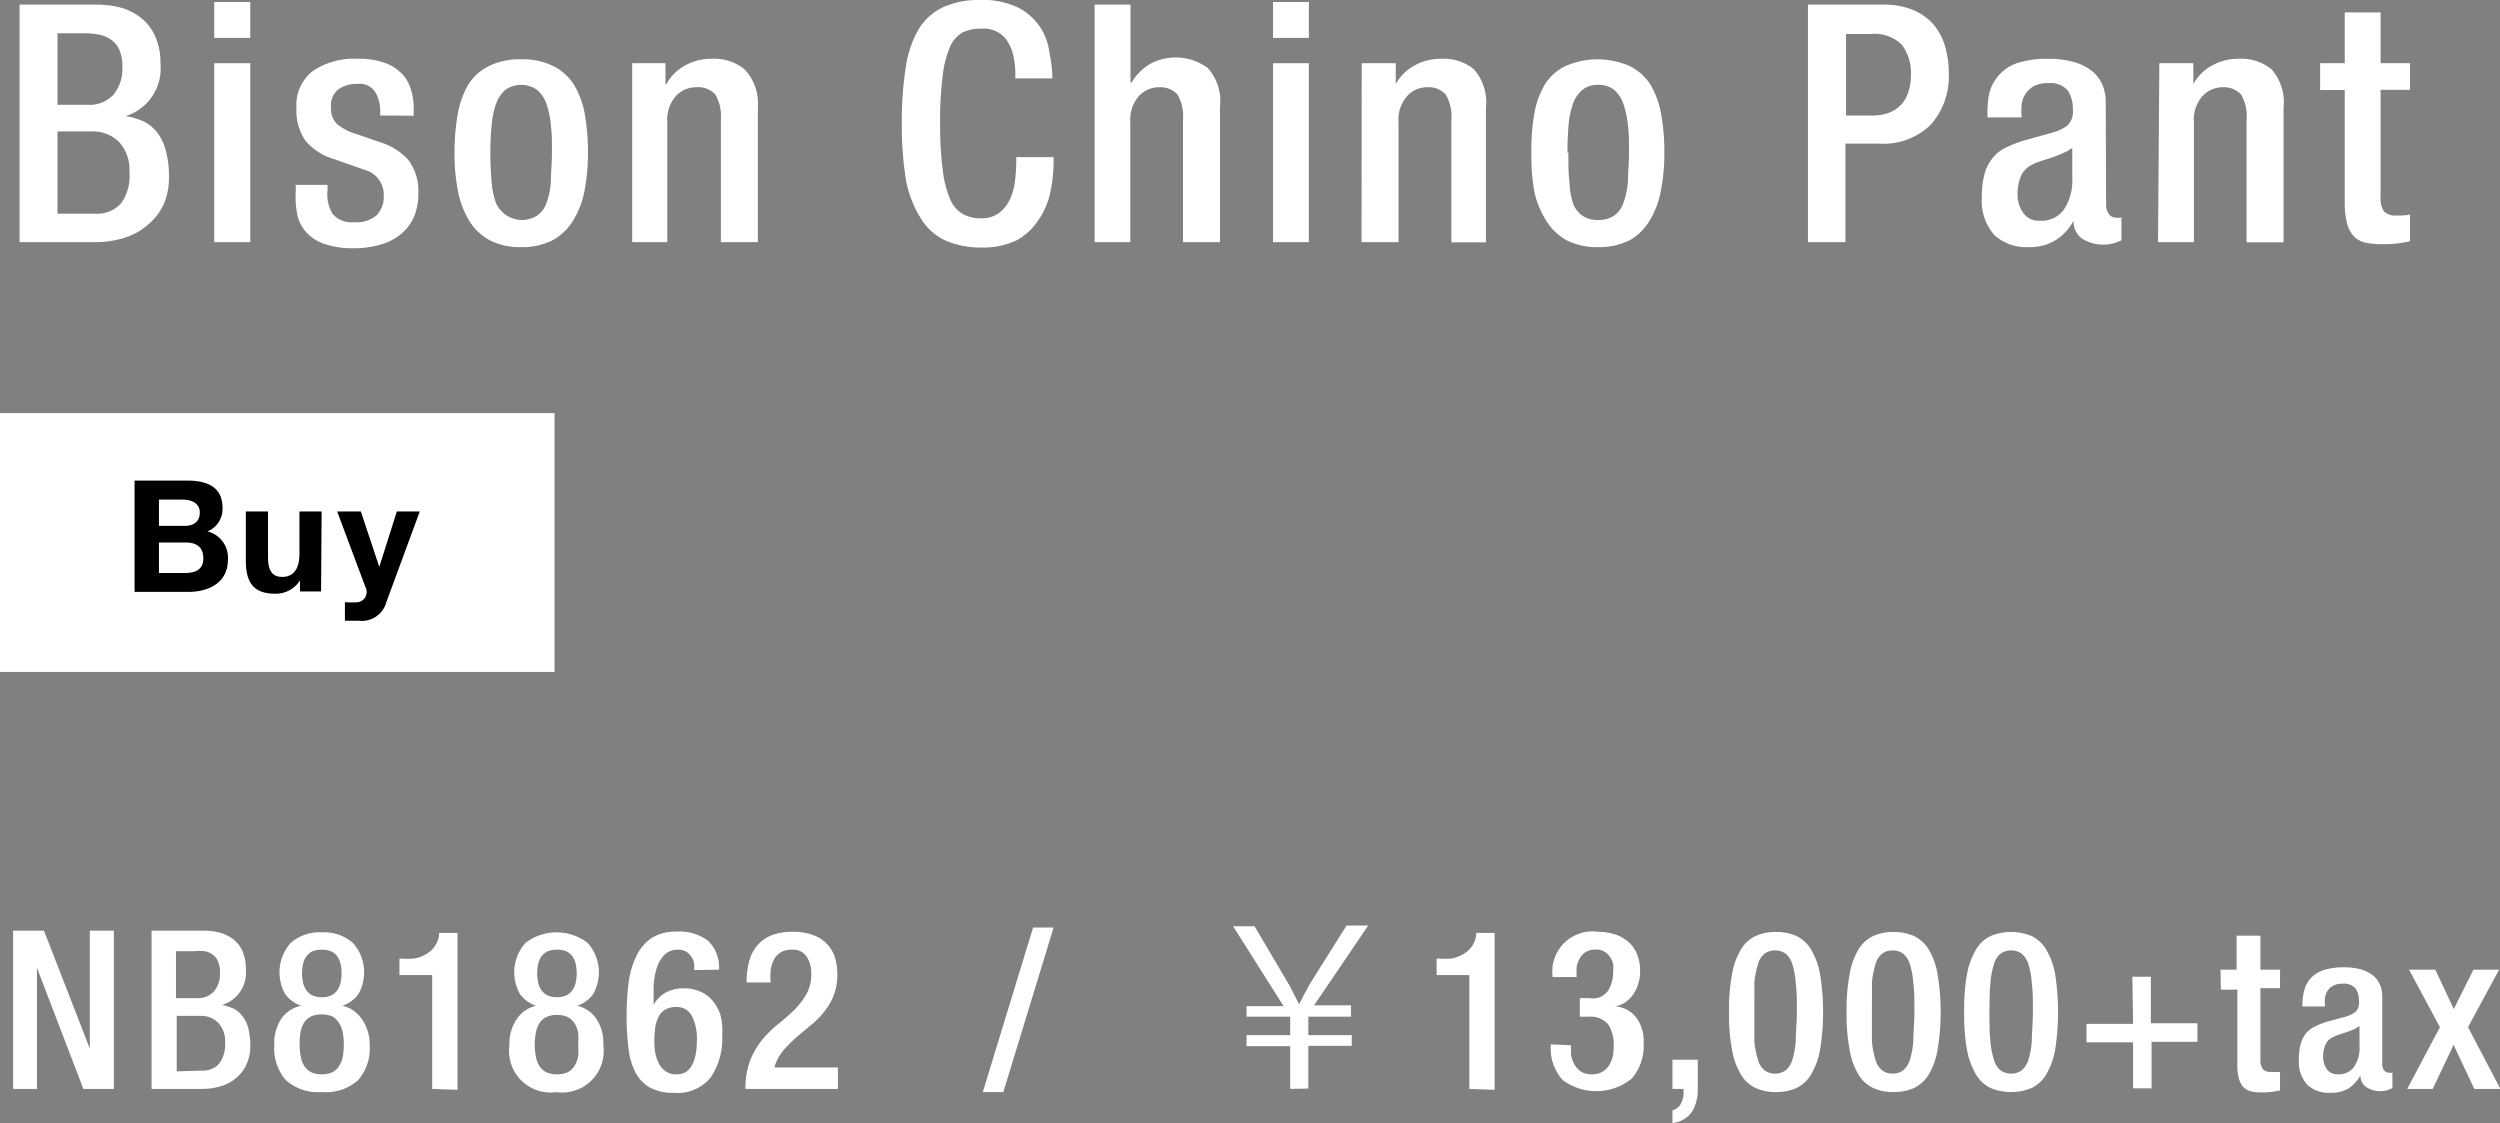 <svg xmlns="http://www.w3.org/2000/svg" viewBox="0 0 135.25 60.76"><rect x="0" y="0" width="135.25" height="60.76" fill="#808080" stroke="none"/><defs><style>.cls-1{fill:#fff;}</style></defs><title>item03_data_pc</title><g id="レイヤー_2" data-name="レイヤー 2"><g id="button"><path class="cls-1" d="M1.06.25H5.22A5.31,5.31,0,0,1,6.57.42,3.23,3.23,0,0,1,7.67,1a2.59,2.59,0,0,1,.74,1,3.43,3.43,0,0,1,.27,1.44A2.69,2.69,0,0,1,6.79,6.28v0a3.64,3.64,0,0,1,1,.3,2.15,2.15,0,0,1,.73.61,2.74,2.74,0,0,1,.46,1,5.16,5.16,0,0,1,.16,1.39,3.59,3.59,0,0,1-.28,1.46A3.13,3.13,0,0,1,8,12.16a3.53,3.53,0,0,1-1.25.7,5.28,5.28,0,0,1-1.64.24H1.06ZM4.73,5.67a1.77,1.77,0,0,0,1.42-.56,2.22,2.22,0,0,0,.47-1.47,2.27,2.27,0,0,0-.16-.94A1.31,1.31,0,0,0,6,2.14a1.7,1.7,0,0,0-.66-.27,4.14,4.14,0,0,0-.81-.07H3.11V5.67Zm.42,5.89A1.74,1.74,0,0,0,6.55,11,2.52,2.52,0,0,0,7,9.29a2.19,2.19,0,0,0-.56-1.61A2,2,0,0,0,5,7.11H3.11v4.45Z"/><path class="cls-1" d="M11.59.11h1.95V2.05H11.59Zm0,3.31h1.95V13.1H11.59Z"/><path class="cls-1" d="M20.57,6.25V6a2,2,0,0,0-.26-1,1,1,0,0,0-1-.46,1.68,1.68,0,0,0-1,.29,1.1,1.1,0,0,0-.4,1,1.14,1.14,0,0,0,.3.86,2.87,2.87,0,0,0,1.07.56l1.24.43a3.36,3.36,0,0,1,1.59,1,2.77,2.77,0,0,1,.52,1.79,3.08,3.08,0,0,1-.27,1.34,2.54,2.54,0,0,1-.74.91,3,3,0,0,1-1.1.53,5,5,0,0,1-1.37.18,4.79,4.79,0,0,1-1.53-.21,2.4,2.4,0,0,1-1-.6,2.07,2.07,0,0,1-.52-.94A4.84,4.84,0,0,1,16,10.35V10h1.72v.31A2,2,0,0,0,18,11.58a1.37,1.37,0,0,0,1.18.44,1.65,1.65,0,0,0,1.19-.37,1.4,1.4,0,0,0,.39-1.05,1.39,1.39,0,0,0-1.06-1.42l-1.59-.56a3.25,3.25,0,0,1-1.58-1,2.87,2.87,0,0,1-.49-1.79,2.3,2.3,0,0,1,.9-2,4,4,0,0,1,2.42-.65,4.08,4.08,0,0,1,1.51.24,2.46,2.46,0,0,1,.93.63,2.1,2.1,0,0,1,.45.86,3.23,3.23,0,0,1,.13.91v.44Z"/><path class="cls-1" d="M24.59,8.26a12,12,0,0,1,.17-2.07,4.93,4.93,0,0,1,.57-1.61,2.78,2.78,0,0,1,1.11-1,3.69,3.69,0,0,1,1.75-.37,3.63,3.63,0,0,1,1.75.37,2.78,2.78,0,0,1,1.11,1,4.72,4.72,0,0,1,.59,1.61,12,12,0,0,1,.17,2.07,10.89,10.89,0,0,1-.19,2.07A4.67,4.67,0,0,1,31,11.94,2.94,2.94,0,0,1,29.89,13a3.65,3.65,0,0,1-1.7.37A3.58,3.58,0,0,1,26.5,13a2.94,2.94,0,0,1-1.11-1.05,4.66,4.66,0,0,1-.61-1.61A10.13,10.13,0,0,1,24.59,8.26Zm1.94,0a15.27,15.27,0,0,0,.07,1.61A4.13,4.13,0,0,0,26.84,11a1.54,1.54,0,0,0,2.21.67,1.42,1.42,0,0,0,.51-.67,4.13,4.13,0,0,0,.24-1.15c0-.46.06-1,.06-1.61s0-1-.06-1.47a4.56,4.56,0,0,0-.24-1.16,1.73,1.73,0,0,0-.51-.75,1.49,1.49,0,0,0-1.71,0,1.8,1.8,0,0,0-.5.75,4.56,4.56,0,0,0-.24,1.16A13.18,13.18,0,0,0,26.53,8.26Z"/><path class="cls-1" d="M34.2,3.42H36V4.55h.05a2.54,2.54,0,0,1,1-1,2.86,2.86,0,0,1,1.46-.37,2.58,2.58,0,0,1,1.77.57A2.69,2.69,0,0,1,41,5.8v7.3H39V6.46a2.32,2.32,0,0,0-.3-1.35,1.27,1.27,0,0,0-1.05-.39,1.5,1.5,0,0,0-1.07.46,1.93,1.93,0,0,0-.48,1.43V13.1H34.2Z"/><path class="cls-1" d="M57,8.5v.27a8,8,0,0,1-.19,1.69,4.08,4.08,0,0,1-.65,1.47A3.26,3.26,0,0,1,55,13a4.18,4.18,0,0,1-1.9.39,4.71,4.71,0,0,1-2-.4,3.07,3.07,0,0,1-1.31-1.22A5.85,5.85,0,0,1,49,9.66a18.35,18.35,0,0,1-.21-3,18.27,18.27,0,0,1,.21-3,5.72,5.72,0,0,1,.7-2.08A3.07,3.07,0,0,1,51,.4a4.62,4.62,0,0,1,2-.4,4.4,4.4,0,0,1,2.14.44,3.18,3.18,0,0,1,1.16,1.07,3.14,3.14,0,0,1,.47,1.32A8.08,8.08,0,0,1,56.93,4v.24h-2V4.05a4.56,4.56,0,0,0-.08-.9,2.5,2.5,0,0,0-.29-.82A1.46,1.46,0,0,0,54,1.75a1.6,1.6,0,0,0-.91-.2,2.21,2.21,0,0,0-1,.2,1.58,1.58,0,0,0-.69.78A5.47,5.47,0,0,0,51,4.09a19.2,19.2,0,0,0-.14,2.53A19.7,19.7,0,0,0,51,9.18a5.71,5.71,0,0,0,.4,1.59,1.66,1.66,0,0,0,.69.81,2,2,0,0,0,1,.23,1.54,1.54,0,0,0,1-.32,2,2,0,0,0,.58-.78,3.33,3.33,0,0,0,.25-1,9,9,0,0,0,.06-1V8.5Z"/><path class="cls-1" d="M59.22.25h1.94V4.46l.06,0a2.89,2.89,0,0,1,1-1,2.92,2.92,0,0,1,3.12.22A2.69,2.69,0,0,1,66,5.8v7.3h-2V6.46a2.32,2.32,0,0,0-.3-1.35,1.27,1.27,0,0,0-1-.39,1.5,1.5,0,0,0-1.07.46,1.93,1.93,0,0,0-.48,1.43V13.1H59.22Z"/><path class="cls-1" d="M68.87.11h1.94V2.05H68.87Zm0,3.31h1.94V13.1H68.87Z"/><path class="cls-1" d="M73.67,3.42h1.84V4.55h0a2.54,2.54,0,0,1,1-1,2.92,2.92,0,0,1,1.47-.37,2.57,2.57,0,0,1,1.76.57,2.69,2.69,0,0,1,.65,2.06v7.3H78.52V6.46a2.31,2.31,0,0,0-.31-1.35,1.24,1.24,0,0,0-1-.39,1.47,1.47,0,0,0-1.07.46,1.93,1.93,0,0,0-.48,1.43V13.1h-2Z"/><path class="cls-1" d="M82.85,8.26A11.08,11.08,0,0,1,83,6.19a4.71,4.71,0,0,1,.57-1.61,2.71,2.71,0,0,1,1.11-1,4.32,4.32,0,0,1,3.5,0,2.84,2.84,0,0,1,1.11,1,4.72,4.72,0,0,1,.58,1.61,11.12,11.12,0,0,1,.17,2.07,10.13,10.13,0,0,1-.19,2.07,4.66,4.66,0,0,1-.61,1.61A2.94,2.94,0,0,1,88.16,13a3.68,3.68,0,0,1-1.7.37,3.62,3.62,0,0,1-1.7-.37,3,3,0,0,1-1.1-1.05A4.67,4.67,0,0,1,83,10.33,10.89,10.89,0,0,1,82.85,8.26Zm2,0c0,.61,0,1.15.06,1.61A4.13,4.13,0,0,0,85.1,11a1.42,1.42,0,0,0,.51.67,1.47,1.47,0,0,0,.85.23,1.51,1.51,0,0,0,.86-.23,1.4,1.4,0,0,0,.5-.67,4.49,4.49,0,0,0,.25-1.15c0-.46.06-1,.06-1.61s0-1-.06-1.47a5,5,0,0,0-.25-1.16,1.71,1.71,0,0,0-.5-.75,1.32,1.32,0,0,0-.86-.27,1.29,1.29,0,0,0-.85.27,1.73,1.73,0,0,0-.51.75,4.56,4.56,0,0,0-.24,1.16Q84.8,7.45,84.8,8.26Z"/><path class="cls-1" d="M97.81.25h4.07a4.07,4.07,0,0,1,1.59.28,3,3,0,0,1,1.11.77,3.21,3.21,0,0,1,.64,1.18A5.17,5.17,0,0,1,105.43,4a3.91,3.91,0,0,1-1,2.77,3.68,3.68,0,0,1-2.79,1h-1.8V13.1H97.81Zm2.06,6h1.45a2.56,2.56,0,0,0,.79-.12,1.86,1.86,0,0,0,.65-.38,1.66,1.66,0,0,0,.45-.68,2.86,2.86,0,0,0,.17-1,2.56,2.56,0,0,0-.48-1.64,2.12,2.12,0,0,0-1.72-.59H99.87Z"/><path class="cls-1" d="M113.94,11.09a.82.82,0,0,0,.14.47.44.44,0,0,0,.37.21.85.85,0,0,0,.32,0V13a2.85,2.85,0,0,1-.42.16,1.83,1.83,0,0,1-.53.07,2.07,2.07,0,0,1-1.13-.29,1.12,1.12,0,0,1-.51-1h0a2.75,2.75,0,0,1-1,1.07,2.65,2.65,0,0,1-1.44.36,2.54,2.54,0,0,1-1.85-.66,2.78,2.78,0,0,1-.67-2.06,4.48,4.48,0,0,1,.17-1.33,2.27,2.27,0,0,1,.47-.84,2,2,0,0,1,.71-.52,6.75,6.75,0,0,1,.9-.35L111,7.18a2.29,2.29,0,0,0,.83-.38,1,1,0,0,0,.31-.86,1.79,1.79,0,0,0-.28-1.05,1.23,1.23,0,0,0-1.06-.39,1.55,1.55,0,0,0-.77.16,1.3,1.3,0,0,0-.45.42,1.34,1.34,0,0,0-.21.58,5.12,5.12,0,0,0,0,.69h-1.84A5.05,5.05,0,0,1,107.63,5a2.41,2.41,0,0,1,.57-1,2.36,2.36,0,0,1,1-.61,5.38,5.38,0,0,1,1.61-.21,5.16,5.16,0,0,1,1.21.13,2.85,2.85,0,0,1,1,.42,1.94,1.94,0,0,1,.66.73,2.28,2.28,0,0,1,.24,1.09ZM112.11,8a1.88,1.88,0,0,1-.47.27c-.19.09-.39.16-.59.24l-.59.19a3.19,3.19,0,0,0-.51.2,1.25,1.25,0,0,0-.61.61,2.42,2.42,0,0,0-.19,1,1.72,1.72,0,0,0,.3,1,1,1,0,0,0,.91.43,1.48,1.48,0,0,0,1.31-.62,2.85,2.85,0,0,0,.44-1.69Z"/><path class="cls-1" d="M116.82,3.42h1.84V4.55h0a2.54,2.54,0,0,1,1-1,2.88,2.88,0,0,1,1.46-.37,2.58,2.58,0,0,1,1.77.57,2.69,2.69,0,0,1,.65,2.06v7.3h-2V6.46a2.32,2.32,0,0,0-.3-1.35,1.27,1.27,0,0,0-1-.39,1.5,1.5,0,0,0-1.07.46,1.93,1.93,0,0,0-.48,1.43V13.1h-1.94Z"/><path class="cls-1" d="M125.52,3.42h1.33V.67h1.94V3.42h1.59V4.86h-1.59v5.78a1.25,1.25,0,0,0,.19.8.88.88,0,0,0,.69.22,3.51,3.51,0,0,0,.71-.05v1.44a6.21,6.21,0,0,1-1.57.16,3.72,3.72,0,0,1-.86-.09,1.23,1.23,0,0,1-.61-.34,1.7,1.7,0,0,1-.37-.71,4.93,4.93,0,0,1-.12-1.2v-6h-1.33Z"/><path class="cls-1" d="M.71,50.35H2.38l2.48,6.38h0V50.35h1.3v8.56H4.51L2,52.36H2v6.55H.71Z"/><path class="cls-1" d="M8.2,50.35H11a3.27,3.27,0,0,1,.9.11,2.17,2.17,0,0,1,.73.36,1.66,1.66,0,0,1,.49.64,2.35,2.35,0,0,1,.18,1A1.81,1.81,0,0,1,12,54.37v0a2.52,2.52,0,0,1,.64.2,1.35,1.35,0,0,1,.48.41,1.66,1.66,0,0,1,.31.64,3.59,3.59,0,0,1,.11.93,2.38,2.38,0,0,1-.19,1,2,2,0,0,1-.53.73,2.17,2.17,0,0,1-.83.47,3.42,3.42,0,0,1-1.09.16H8.2ZM10.64,54a1.18,1.18,0,0,0,.94-.37,1.44,1.44,0,0,0,.32-1,1.41,1.41,0,0,0-.11-.62.78.78,0,0,0-.29-.37,1,1,0,0,0-.44-.18,2.31,2.31,0,0,0-.54,0h-1V54Zm.28,3.92a1.18,1.18,0,0,0,.94-.38,1.75,1.75,0,0,0,.32-1.13,1.45,1.45,0,0,0-.37-1.07,1.28,1.28,0,0,0-1-.38H9.56v3Z"/><path class="cls-1" d="M17.41,59.08a2.61,2.61,0,0,1-1.94-.64,2.61,2.61,0,0,1-.63-1.9,2.36,2.36,0,0,1,.41-1.47,1.74,1.74,0,0,1,1.05-.66v0a1.76,1.76,0,0,1-.87-.63,2.39,2.39,0,0,1,.3-2.77,2.37,2.37,0,0,1,1.68-.57,2.37,2.37,0,0,1,1.68.57,2.39,2.39,0,0,1,.3,2.77,1.74,1.74,0,0,1-.86.63v0a1.74,1.74,0,0,1,1,.66A2.36,2.36,0,0,1,20,56.54a2.61,2.61,0,0,1-.63,1.9A2.61,2.61,0,0,1,17.41,59.08Zm-1.2-2.57a3.06,3.06,0,0,0,.06.63,1.28,1.28,0,0,0,.18.51,1,1,0,0,0,.37.35,1.26,1.26,0,0,0,.59.12A1.34,1.34,0,0,0,18,58a1,1,0,0,0,.36-.35,1.46,1.46,0,0,0,.19-.51,4,4,0,0,0,.05-.63,4.23,4.23,0,0,0-.05-.63,1.63,1.63,0,0,0-.19-.51A1.07,1.07,0,0,0,18,55a1.34,1.34,0,0,0-.6-.12,1.26,1.26,0,0,0-.59.12,1,1,0,0,0-.37.34,1.41,1.41,0,0,0-.18.51A3.21,3.21,0,0,0,16.21,56.51Zm.13-3.86a2.63,2.63,0,0,0,.05.49,1.15,1.15,0,0,0,.17.41.89.89,0,0,0,.32.29,1.19,1.19,0,0,0,.53.11,1.16,1.16,0,0,0,.53-.11.82.82,0,0,0,.32-.29,1.15,1.15,0,0,0,.17-.41,2.63,2.63,0,0,0,.05-.49,2.44,2.44,0,0,0-.05-.48,1.15,1.15,0,0,0-.17-.41.8.8,0,0,0-.32-.28,1.17,1.17,0,0,0-.53-.1,1.19,1.19,0,0,0-.53.1.87.87,0,0,0-.32.28,1.15,1.15,0,0,0-.17.41A2.44,2.44,0,0,0,16.34,52.65Z"/><path class="cls-1" d="M23.38,58.91V52.75H21.61v-.89h.13a4.46,4.46,0,0,0,.63,0,1.77,1.77,0,0,0,.59-.19,1.51,1.51,0,0,0,.49-.38,1.45,1.45,0,0,0,.3-.65v-.17h1v8.49Z"/><path class="cls-1" d="M30.13,59.08a2.25,2.25,0,0,1-2.57-2.54A2.36,2.36,0,0,1,28,55.07,1.74,1.74,0,0,1,29,54.41v0a1.76,1.76,0,0,1-.87-.63,2.39,2.39,0,0,1,.3-2.77,2.76,2.76,0,0,1,3.36,0,2.39,2.39,0,0,1,.3,2.77,1.74,1.74,0,0,1-.86.63v0a1.74,1.74,0,0,1,1,.66,2.36,2.36,0,0,1,.41,1.47,2.25,2.25,0,0,1-2.57,2.54Zm-1.2-2.57a3.06,3.06,0,0,0,.06.63,1.28,1.28,0,0,0,.18.51,1,1,0,0,0,.37.35,1.26,1.26,0,0,0,.59.12,1.34,1.34,0,0,0,.6-.12,1,1,0,0,0,.36-.35,1.46,1.46,0,0,0,.19-.51,4,4,0,0,0,0-.63,4.23,4.23,0,0,0,0-.63,1.63,1.63,0,0,0-.19-.51,1.07,1.07,0,0,0-.36-.34,1.34,1.34,0,0,0-.6-.12,1.26,1.26,0,0,0-.59.12,1,1,0,0,0-.37.34,1.41,1.41,0,0,0-.18.51A3.21,3.21,0,0,0,28.93,56.51Zm.13-3.86a2.63,2.63,0,0,0,.05.49,1.15,1.15,0,0,0,.17.41.89.89,0,0,0,.32.29,1.19,1.19,0,0,0,.53.11,1.16,1.16,0,0,0,.53-.11.82.82,0,0,0,.32-.29,1.15,1.15,0,0,0,.17-.41,2.63,2.63,0,0,0,.05-.49,2.44,2.44,0,0,0-.05-.48,1.15,1.15,0,0,0-.17-.41.8.8,0,0,0-.32-.28,1.17,1.17,0,0,0-.53-.1,1.19,1.19,0,0,0-.53.1.87.87,0,0,0-.32.28,1.15,1.15,0,0,0-.17.41A2.44,2.44,0,0,0,29.06,52.65Z"/><path class="cls-1" d="M37.55,52.48a1.81,1.81,0,0,0,0-.38,1,1,0,0,0-.16-.36.88.88,0,0,0-.28-.26.79.79,0,0,0-.42-.1,1,1,0,0,0-.75.28,1.84,1.84,0,0,0-.41.71,4,4,0,0,0-.17,1c0,.35,0,.67,0,1l0,0a1.63,1.63,0,0,1,.67-.68,2,2,0,0,1,1-.22,2.07,2.07,0,0,1,.82.16,1.82,1.82,0,0,1,.67.47,2.33,2.33,0,0,1,.45.79A3.42,3.42,0,0,1,39.07,56a3.75,3.75,0,0,1-.62,2.29,2.31,2.31,0,0,1-2,.83,2.58,2.58,0,0,1-1.3-.29,2,2,0,0,1-.78-.83A3.63,3.63,0,0,1,34,56.68a12.19,12.19,0,0,1-.1-1.67A14.34,14.34,0,0,1,34,53.22a4.72,4.72,0,0,1,.41-1.46,2.47,2.47,0,0,1,.82-1,2.41,2.41,0,0,1,1.37-.36,2.55,2.55,0,0,1,1.71.5,2,2,0,0,1,.59,1.56ZM35.4,56.36a3,3,0,0,0,.07.69,1.87,1.87,0,0,0,.22.56,1.06,1.06,0,0,0,.36.37.93.93,0,0,0,.53.14A1,1,0,0,0,37.1,58a1,1,0,0,0,.35-.4,2,2,0,0,0,.19-.58,3.88,3.88,0,0,0,.06-.7,2.77,2.77,0,0,0-.27-1.36.9.9,0,0,0-.85-.48,1.13,1.13,0,0,0-.61.15.93.93,0,0,0-.36.42,2,2,0,0,0-.17.6A5.64,5.64,0,0,0,35.4,56.36Z"/><path class="cls-1" d="M45.33,58.91h-5a4.24,4.24,0,0,1,.26-1.56,4.53,4.53,0,0,1,.66-1.12,6.2,6.2,0,0,1,.86-.84,10.5,10.5,0,0,0,.86-.75,4.19,4.19,0,0,0,.66-.86,2.26,2.26,0,0,0,.26-1.12,1.56,1.56,0,0,0-.25-.9.86.86,0,0,0-.8-.38,1.12,1.12,0,0,0-.62.15,1,1,0,0,0-.36.41,1.72,1.72,0,0,0-.17.57,4.58,4.58,0,0,0,0,.64h-1.3A4.45,4.45,0,0,1,40.53,52a2.15,2.15,0,0,1,.44-.85,1.9,1.9,0,0,1,.77-.55,3.06,3.06,0,0,1,1.16-.19,3,3,0,0,1,1.1.18,1.88,1.88,0,0,1,1.17,1.21,3.06,3.06,0,0,1,.13.88,3.16,3.16,0,0,1-.21,1.21,3.47,3.47,0,0,1-.54.89,4.4,4.4,0,0,1-.72.71l-.77.65a7.82,7.82,0,0,0-.7.71,2.58,2.58,0,0,0-.47.9h3.44Z"/><path class="cls-1" d="M55.89,50.18H57l-2.72,8.9H53.17Z"/><path class="cls-1" d="M69.8,58.91V56.6H67.44V56H69.8V55H67.44v-.57h2l-2.73-4.32h1.16l1.9,3.22c.21.39.33.65.51,1h0c.18-.34.35-.69.57-1.08l2-3.18h1.17l-2.93,4.32h2V55H70.78v1h2.35v.58H70.78v2.31Z"/><path class="cls-1" d="M79.49,58.91V52.75H77.72v-.89h.13a4.46,4.46,0,0,0,.63,0,1.77,1.77,0,0,0,.59-.19,1.51,1.51,0,0,0,.49-.38,1.45,1.45,0,0,0,.3-.65v-.17h1v8.49Z"/><path class="cls-1" d="M85,56.55a3.64,3.64,0,0,0,0,.56,1.57,1.57,0,0,0,.19.5,1.24,1.24,0,0,0,.35.37,1.09,1.09,0,0,0,.57.14,1.15,1.15,0,0,0,.55-.12,1.06,1.06,0,0,0,.37-.33,1.75,1.75,0,0,0,.21-.48,2.81,2.81,0,0,0,.06-.59,2,2,0,0,0-.3-1.19A1.29,1.29,0,0,0,86,55h-.53v-1H86a1,1,0,0,0,1-.41,1.87,1.87,0,0,0,.27-1,2.3,2.3,0,0,0,0-.45,1.17,1.17,0,0,0-.18-.39,1,1,0,0,0-.3-.27.84.84,0,0,0-.45-.11,1.07,1.07,0,0,0-.53.12,1,1,0,0,0-.33.33,1.45,1.45,0,0,0-.18.48,3.36,3.36,0,0,0,0,.56h-1.3a2.17,2.17,0,0,1,2.45-2.45,3.09,3.09,0,0,1,.78.1,2,2,0,0,1,.74.35,1.71,1.71,0,0,1,.55.66,2.38,2.38,0,0,1,.21,1.06,2,2,0,0,1-.1.64,1.87,1.87,0,0,1-.27.57,1.72,1.72,0,0,1-.42.43,1.41,1.41,0,0,1-.57.22v0a1.62,1.62,0,0,1,1.11.56,2.08,2.08,0,0,1,.44,1.4,2.71,2.71,0,0,1-.64,1.95,3.05,3.05,0,0,1-3.74.08,2.56,2.56,0,0,1-.64-1.93Z"/><path class="cls-1" d="M90.48,57.33h1.37v1.58a2.32,2.32,0,0,1-.29,1.2,1.48,1.48,0,0,1-1.08.65v-.69a.76.76,0,0,0,.44-.33,1.25,1.25,0,0,0,.16-.65v-.18h-.6Z"/><path class="cls-1" d="M93.54,54.75a10.15,10.15,0,0,1,.17-2.07,3.8,3.8,0,0,1,.49-1.34,1.81,1.81,0,0,1,.8-.71,2.6,2.6,0,0,1,1.08-.21,2.68,2.68,0,0,1,1.09.21,1.84,1.84,0,0,1,.79.71,4,4,0,0,1,.5,1.34,12.69,12.69,0,0,1,0,4.14,4,4,0,0,1-.5,1.34,1.84,1.84,0,0,1-.79.71,2.68,2.68,0,0,1-1.09.21A2.6,2.6,0,0,1,95,58.87a1.81,1.81,0,0,1-.8-.71,3.8,3.8,0,0,1-.49-1.34A10.15,10.15,0,0,1,93.54,54.75Zm1.37,0c0,.62,0,1.14,0,1.57a4.86,4.86,0,0,0,.19,1,1.13,1.13,0,0,0,.35.58,1,1,0,0,0,1.16,0,1.21,1.21,0,0,0,.36-.58,4.36,4.36,0,0,0,.18-1c0-.43.06-1,.06-1.57s0-1.14-.06-1.57a4.36,4.36,0,0,0-.18-1,1.21,1.21,0,0,0-.36-.58,1,1,0,0,0-1.16,0,1.13,1.13,0,0,0-.35.58,4.86,4.86,0,0,0-.19,1C94.92,53.61,94.91,54.13,94.91,54.75Z"/><path class="cls-1" d="M99.9,54.75a10.15,10.15,0,0,1,.17-2.07,3.8,3.8,0,0,1,.49-1.34,1.81,1.81,0,0,1,.8-.71,2.6,2.6,0,0,1,1.08-.21,2.68,2.68,0,0,1,1.09.21,1.92,1.92,0,0,1,.8.71,4,4,0,0,1,.49,1.34,12.69,12.69,0,0,1,0,4.14,4,4,0,0,1-.49,1.34,1.92,1.92,0,0,1-.8.71,2.68,2.68,0,0,1-1.09.21,2.6,2.6,0,0,1-1.08-.21,1.81,1.81,0,0,1-.8-.71,3.8,3.8,0,0,1-.49-1.34A10.15,10.15,0,0,1,99.9,54.75Zm1.37,0c0,.62,0,1.14,0,1.57a4.86,4.86,0,0,0,.19,1,1.07,1.07,0,0,0,.36.58.88.88,0,0,0,.57.18.91.91,0,0,0,.58-.18,1.21,1.21,0,0,0,.36-.58,4.36,4.36,0,0,0,.18-1c0-.43.06-1,.06-1.57s0-1.14-.06-1.57a4.36,4.36,0,0,0-.18-1,1.21,1.21,0,0,0-.36-.58.91.91,0,0,0-.58-.18.88.88,0,0,0-.57.18,1.07,1.07,0,0,0-.36.58,4.86,4.86,0,0,0-.19,1C101.28,53.61,101.27,54.13,101.27,54.75Z"/><path class="cls-1" d="M106.26,54.75a11,11,0,0,1,.16-2.07,4,4,0,0,1,.5-1.34,1.84,1.84,0,0,1,.79-.71,2.93,2.93,0,0,1,2.18,0,1.84,1.84,0,0,1,.79.71,4,4,0,0,1,.5,1.34,13.47,13.47,0,0,1,0,4.14,4,4,0,0,1-.5,1.34,1.84,1.84,0,0,1-.79.71,2.93,2.93,0,0,1-2.18,0,1.84,1.84,0,0,1-.79-.71,4,4,0,0,1-.5-1.34A11,11,0,0,1,106.26,54.75Zm1.37,0c0,.62,0,1.14.05,1.57a4.31,4.31,0,0,0,.19,1,1.13,1.13,0,0,0,.35.58,1,1,0,0,0,1.16,0,1.21,1.21,0,0,0,.36-.58,4.36,4.36,0,0,0,.18-1c0-.43.06-1,.06-1.57s0-1.14-.06-1.57a4.36,4.36,0,0,0-.18-1,1.21,1.21,0,0,0-.36-.58,1,1,0,0,0-1.16,0,1.13,1.13,0,0,0-.35.58,4.31,4.31,0,0,0-.19,1C107.64,53.61,107.63,54.13,107.63,54.75Z"/><path class="cls-1" d="M115.36,52.84h1v2.52h2.52v1H116.4v2.52h-1V56.39h-2.52v-1h2.52Z"/><path class="cls-1" d="M120.13,52.46H121V50.62h1.29v1.84h1.06v1h-1.06v3.85a.85.85,0,0,0,.13.53.58.58,0,0,0,.46.15,3,3,0,0,0,.47,0v1a4.24,4.24,0,0,1-1,.11,2.52,2.52,0,0,1-.58-.06.84.84,0,0,1-.4-.23,1.09,1.09,0,0,1-.25-.48,2.91,2.91,0,0,1-.08-.79v-4h-.89Z"/><path class="cls-1" d="M128.88,57.57a.57.57,0,0,0,.09.32.31.31,0,0,0,.24.14.57.57,0,0,0,.22,0v.84l-.28.11a1.36,1.36,0,0,1-.36.05,1.4,1.4,0,0,1-.75-.2.75.75,0,0,1-.34-.66h0a2,2,0,0,1-.65.72,1.89,1.89,0,0,1-1,.23,1.66,1.66,0,0,1-1.23-.44,1.84,1.84,0,0,1-.45-1.37,3,3,0,0,1,.11-.88,1.72,1.72,0,0,1,.31-.57,1.5,1.5,0,0,1,.48-.34,4.17,4.17,0,0,1,.6-.24l1-.27a1.66,1.66,0,0,0,.55-.26.69.69,0,0,0,.2-.57,1.19,1.19,0,0,0-.18-.7.81.81,0,0,0-.71-.26,1,1,0,0,0-.51.11.79.79,0,0,0-.3.27,1,1,0,0,0-.14.39,3.44,3.44,0,0,0,0,.46h-1.22a3.2,3.2,0,0,1,.11-.91,1.55,1.55,0,0,1,.38-.66,1.61,1.61,0,0,1,.7-.41,3.65,3.65,0,0,1,1.07-.14,3.47,3.47,0,0,1,.81.09,1.91,1.91,0,0,1,.65.28,1.25,1.25,0,0,1,.43.48,1.51,1.51,0,0,1,.17.73Zm-1.23-2.06a1.7,1.7,0,0,1-.31.18l-.39.15-.4.13a2.18,2.18,0,0,0-.34.14.78.78,0,0,0-.4.4,1.62,1.62,0,0,0-.13.64,1.19,1.19,0,0,0,.2.69.69.69,0,0,0,.61.28,1,1,0,0,0,.87-.41,1.84,1.84,0,0,0,.29-1.12Z"/><path class="cls-1" d="M132,55.57l-1.67-3.11h1.42l1,2.13,1.06-2.13h1.39l-1.68,3.11,1.75,3.34h-1.41l-1.12-2.38-1.13,2.38h-1.38Z"/><rect class="cls-1" y="22.35" width="30" height="14"/><path d="M7.28,26h2.84c1.14,0,1.92.37,1.92,1.49a1.31,1.31,0,0,1-.82,1.26,1.46,1.46,0,0,1,1.11,1.53c0,1.22-1,1.74-2.13,1.74H7.28ZM8.6,28.45H10c.46,0,.81-.22.81-.72s-.44-.7-.92-.7H8.6ZM8.6,31H10c.53,0,1-.16,1-.79s-.39-.86-.95-.86H8.6Z"/><path d="M17.37,32H16.23v-.6h0a1.55,1.55,0,0,1-1.34.72c-1.27,0-1.59-.72-1.59-1.8V27.67h1.2v2.46c0,.72.21,1.08.77,1.08s.93-.37.93-1.25V27.67h1.2Z"/><path d="M20.9,32.58a1.37,1.37,0,0,1-1.5,1c-.25,0-.49,0-.74,0v-1a5.48,5.48,0,0,0,.7,0,.56.56,0,0,0,.41-.82l-1.53-4.09h1.28l1,3h0l.95-3h1.24Z"/></g></g></svg>
